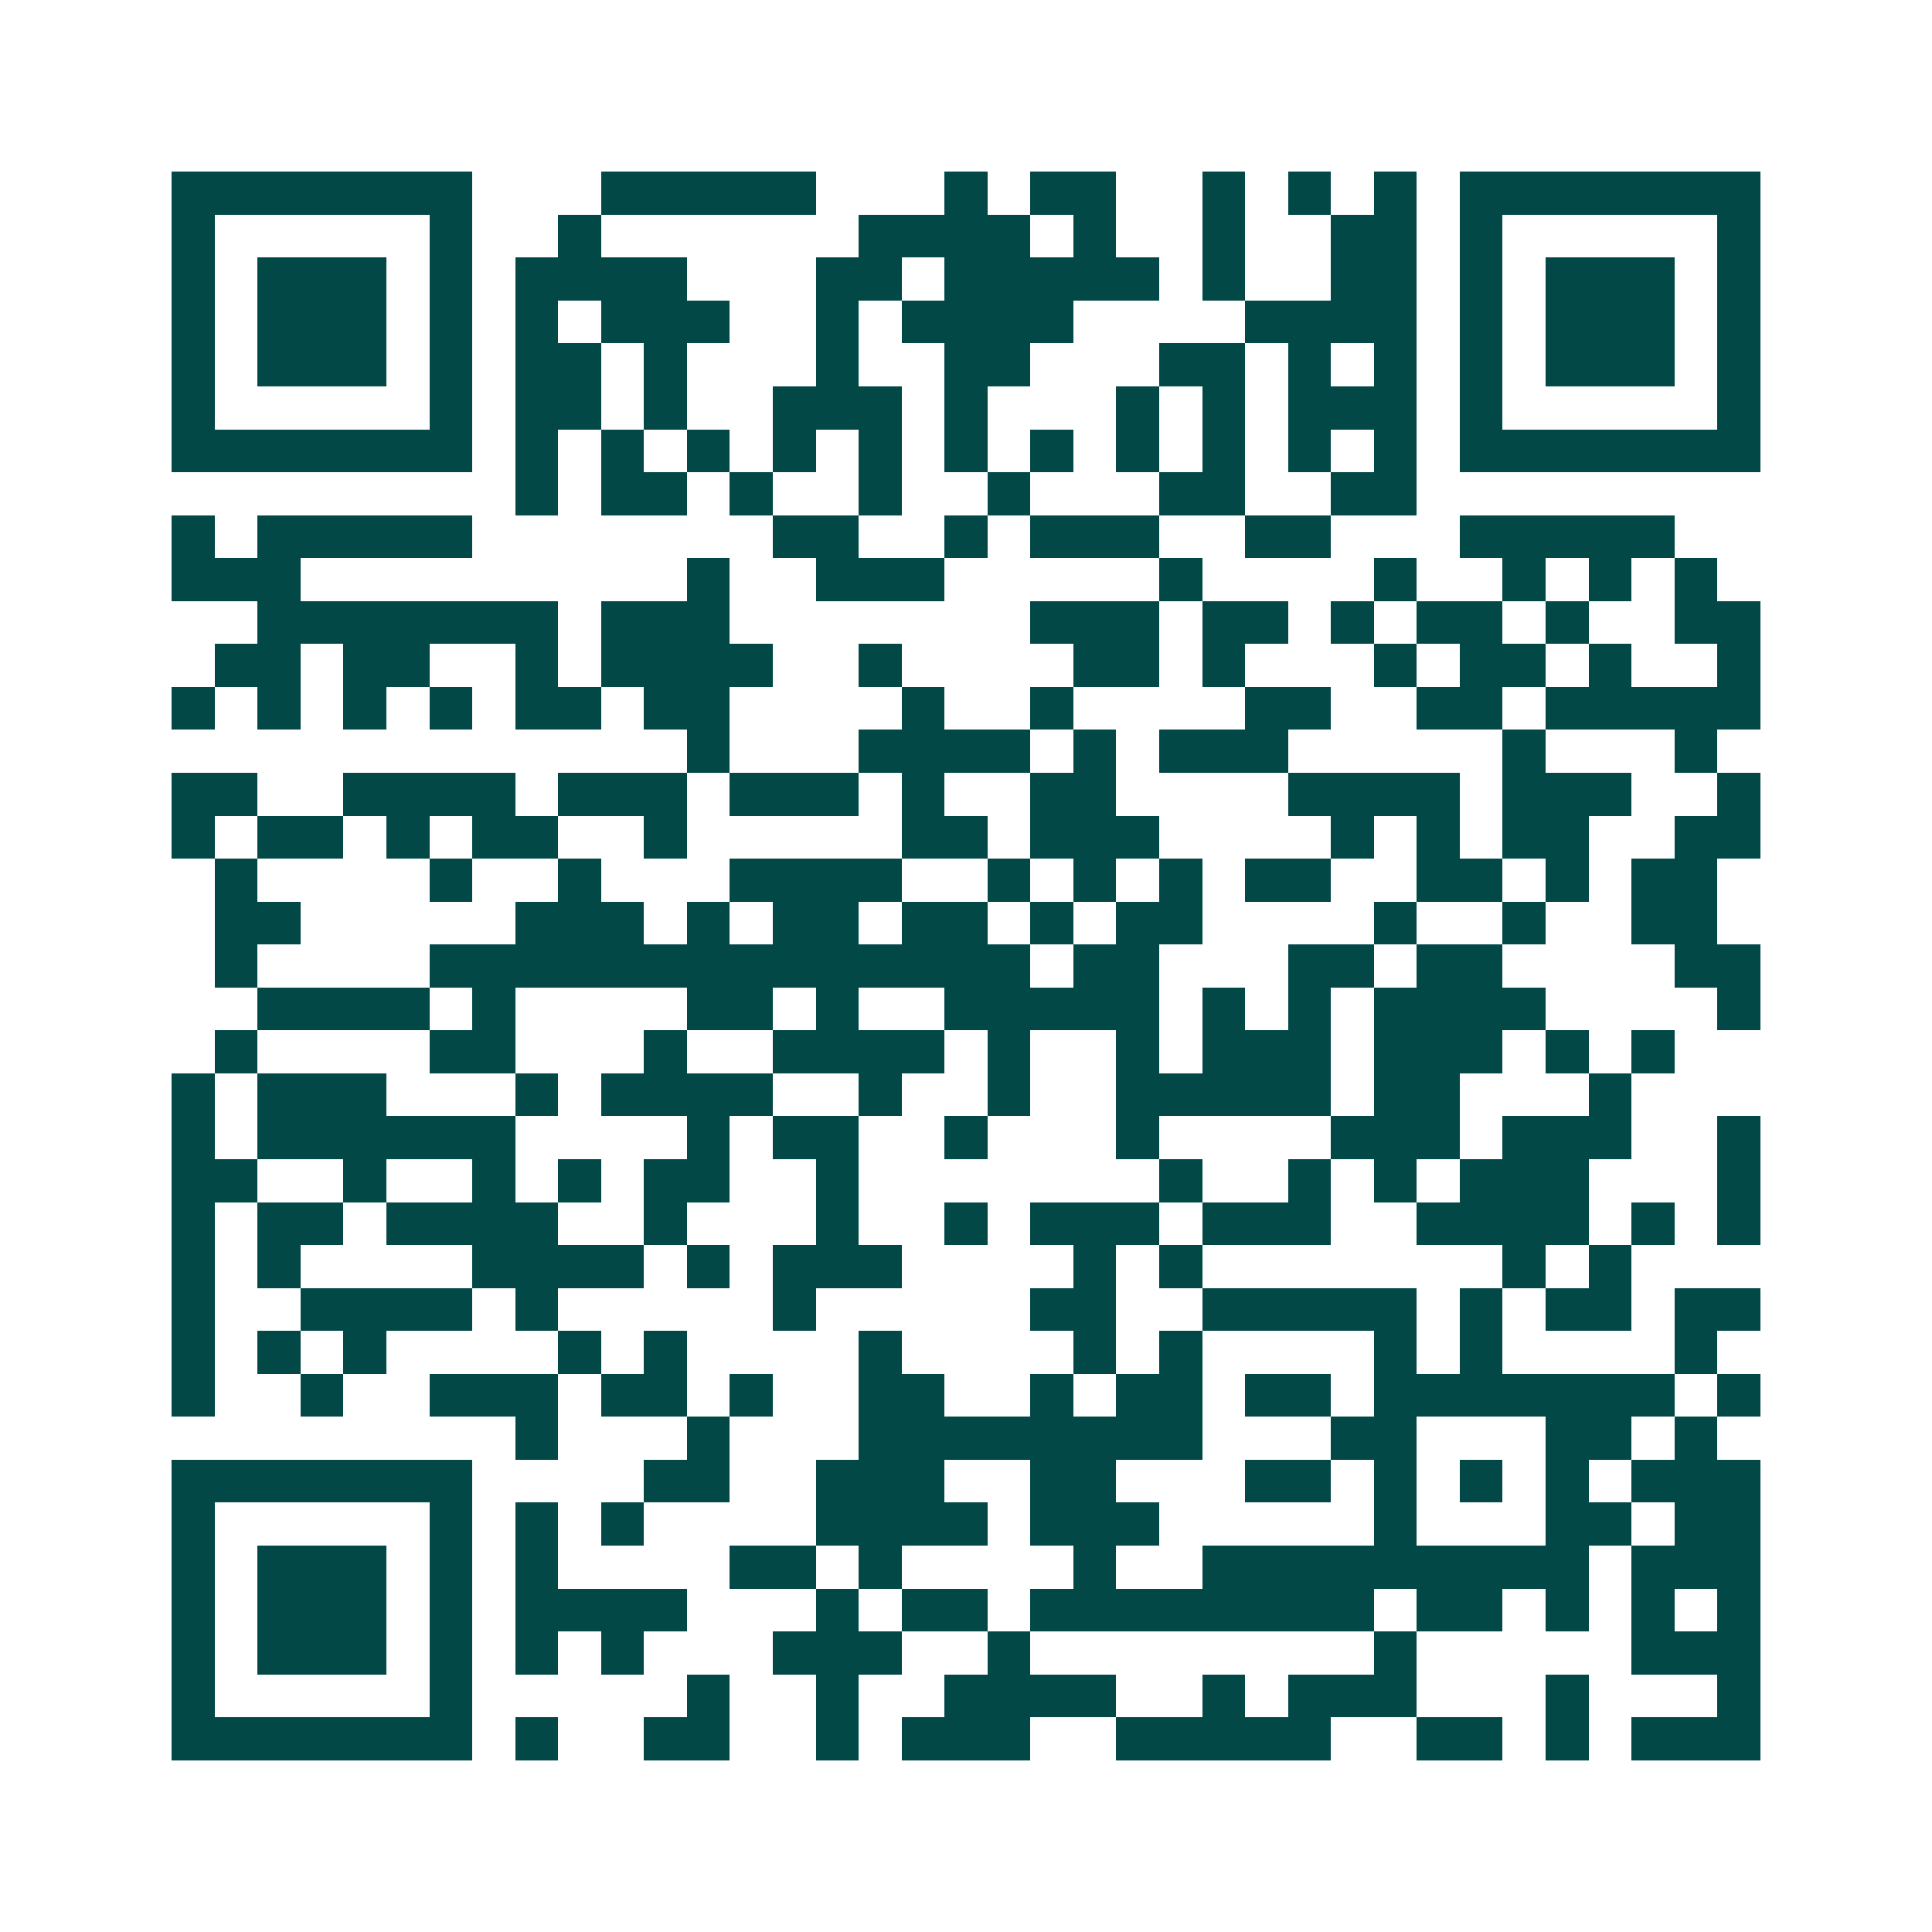 <svg xmlns="http://www.w3.org/2000/svg" width="200" height="200" viewBox="0 0 45 45" shape-rendering="crispEdges"><path fill="#ffffff" d="M0 0h45v45H0z"/><path stroke="#014847" d="M4 4.5h7m3 0h5m3 0h1m1 0h2m2 0h1m1 0h1m1 0h1m1 0h7M4 5.5h1m5 0h1m2 0h1m6 0h4m1 0h1m2 0h1m2 0h2m1 0h1m5 0h1M4 6.5h1m1 0h3m1 0h1m1 0h4m3 0h2m1 0h5m1 0h1m2 0h2m1 0h1m1 0h3m1 0h1M4 7.5h1m1 0h3m1 0h1m1 0h1m1 0h3m2 0h1m1 0h4m4 0h4m1 0h1m1 0h3m1 0h1M4 8.5h1m1 0h3m1 0h1m1 0h2m1 0h1m3 0h1m2 0h2m3 0h2m1 0h1m1 0h1m1 0h1m1 0h3m1 0h1M4 9.5h1m5 0h1m1 0h2m1 0h1m2 0h3m1 0h1m3 0h1m1 0h1m1 0h3m1 0h1m5 0h1M4 10.5h7m1 0h1m1 0h1m1 0h1m1 0h1m1 0h1m1 0h1m1 0h1m1 0h1m1 0h1m1 0h1m1 0h1m1 0h7M12 11.5h1m1 0h2m1 0h1m2 0h1m2 0h1m3 0h2m2 0h2M4 12.5h1m1 0h5m7 0h2m2 0h1m1 0h3m2 0h2m3 0h5M4 13.5h3m9 0h1m2 0h3m5 0h1m4 0h1m2 0h1m1 0h1m1 0h1M6 14.5h7m1 0h3m7 0h3m1 0h2m1 0h1m1 0h2m1 0h1m2 0h2M5 15.5h2m1 0h2m2 0h1m1 0h4m2 0h1m4 0h2m1 0h1m3 0h1m1 0h2m1 0h1m2 0h1M4 16.5h1m1 0h1m1 0h1m1 0h1m1 0h2m1 0h2m4 0h1m2 0h1m4 0h2m2 0h2m1 0h5M16 17.5h1m3 0h4m1 0h1m1 0h3m5 0h1m3 0h1M4 18.5h2m2 0h4m1 0h3m1 0h3m1 0h1m2 0h2m4 0h4m1 0h3m2 0h1M4 19.5h1m1 0h2m1 0h1m1 0h2m2 0h1m5 0h2m1 0h3m4 0h1m1 0h1m1 0h2m2 0h2M5 20.5h1m4 0h1m2 0h1m3 0h4m2 0h1m1 0h1m1 0h1m1 0h2m2 0h2m1 0h1m1 0h2M5 21.5h2m5 0h3m1 0h1m1 0h2m1 0h2m1 0h1m1 0h2m4 0h1m2 0h1m2 0h2M5 22.5h1m4 0h14m1 0h2m3 0h2m1 0h2m4 0h2M6 23.5h4m1 0h1m4 0h2m1 0h1m2 0h5m1 0h1m1 0h1m1 0h4m4 0h1M5 24.5h1m4 0h2m3 0h1m2 0h4m1 0h1m2 0h1m1 0h3m1 0h3m1 0h1m1 0h1M4 25.5h1m1 0h3m3 0h1m1 0h4m2 0h1m2 0h1m2 0h5m1 0h2m3 0h1M4 26.5h1m1 0h6m4 0h1m1 0h2m2 0h1m3 0h1m4 0h3m1 0h3m2 0h1M4 27.5h2m2 0h1m2 0h1m1 0h1m1 0h2m2 0h1m7 0h1m2 0h1m1 0h1m1 0h3m3 0h1M4 28.5h1m1 0h2m1 0h4m2 0h1m3 0h1m2 0h1m1 0h3m1 0h3m2 0h4m1 0h1m1 0h1M4 29.5h1m1 0h1m4 0h4m1 0h1m1 0h3m4 0h1m1 0h1m7 0h1m1 0h1M4 30.5h1m2 0h4m1 0h1m5 0h1m5 0h2m2 0h5m1 0h1m1 0h2m1 0h2M4 31.5h1m1 0h1m1 0h1m4 0h1m1 0h1m4 0h1m4 0h1m1 0h1m4 0h1m1 0h1m4 0h1M4 32.5h1m2 0h1m2 0h3m1 0h2m1 0h1m2 0h2m2 0h1m1 0h2m1 0h2m1 0h7m1 0h1M12 33.5h1m3 0h1m3 0h8m3 0h2m3 0h2m1 0h1M4 34.5h7m4 0h2m2 0h3m2 0h2m3 0h2m1 0h1m1 0h1m1 0h1m1 0h3M4 35.5h1m5 0h1m1 0h1m1 0h1m4 0h4m1 0h3m5 0h1m3 0h2m1 0h2M4 36.5h1m1 0h3m1 0h1m1 0h1m4 0h2m1 0h1m4 0h1m2 0h9m1 0h3M4 37.5h1m1 0h3m1 0h1m1 0h4m3 0h1m1 0h2m1 0h8m1 0h2m1 0h1m1 0h1m1 0h1M4 38.5h1m1 0h3m1 0h1m1 0h1m1 0h1m3 0h3m2 0h1m8 0h1m5 0h3M4 39.5h1m5 0h1m5 0h1m2 0h1m2 0h4m2 0h1m1 0h3m3 0h1m3 0h1M4 40.5h7m1 0h1m2 0h2m2 0h1m1 0h3m2 0h5m2 0h2m1 0h1m1 0h3"/></svg>
